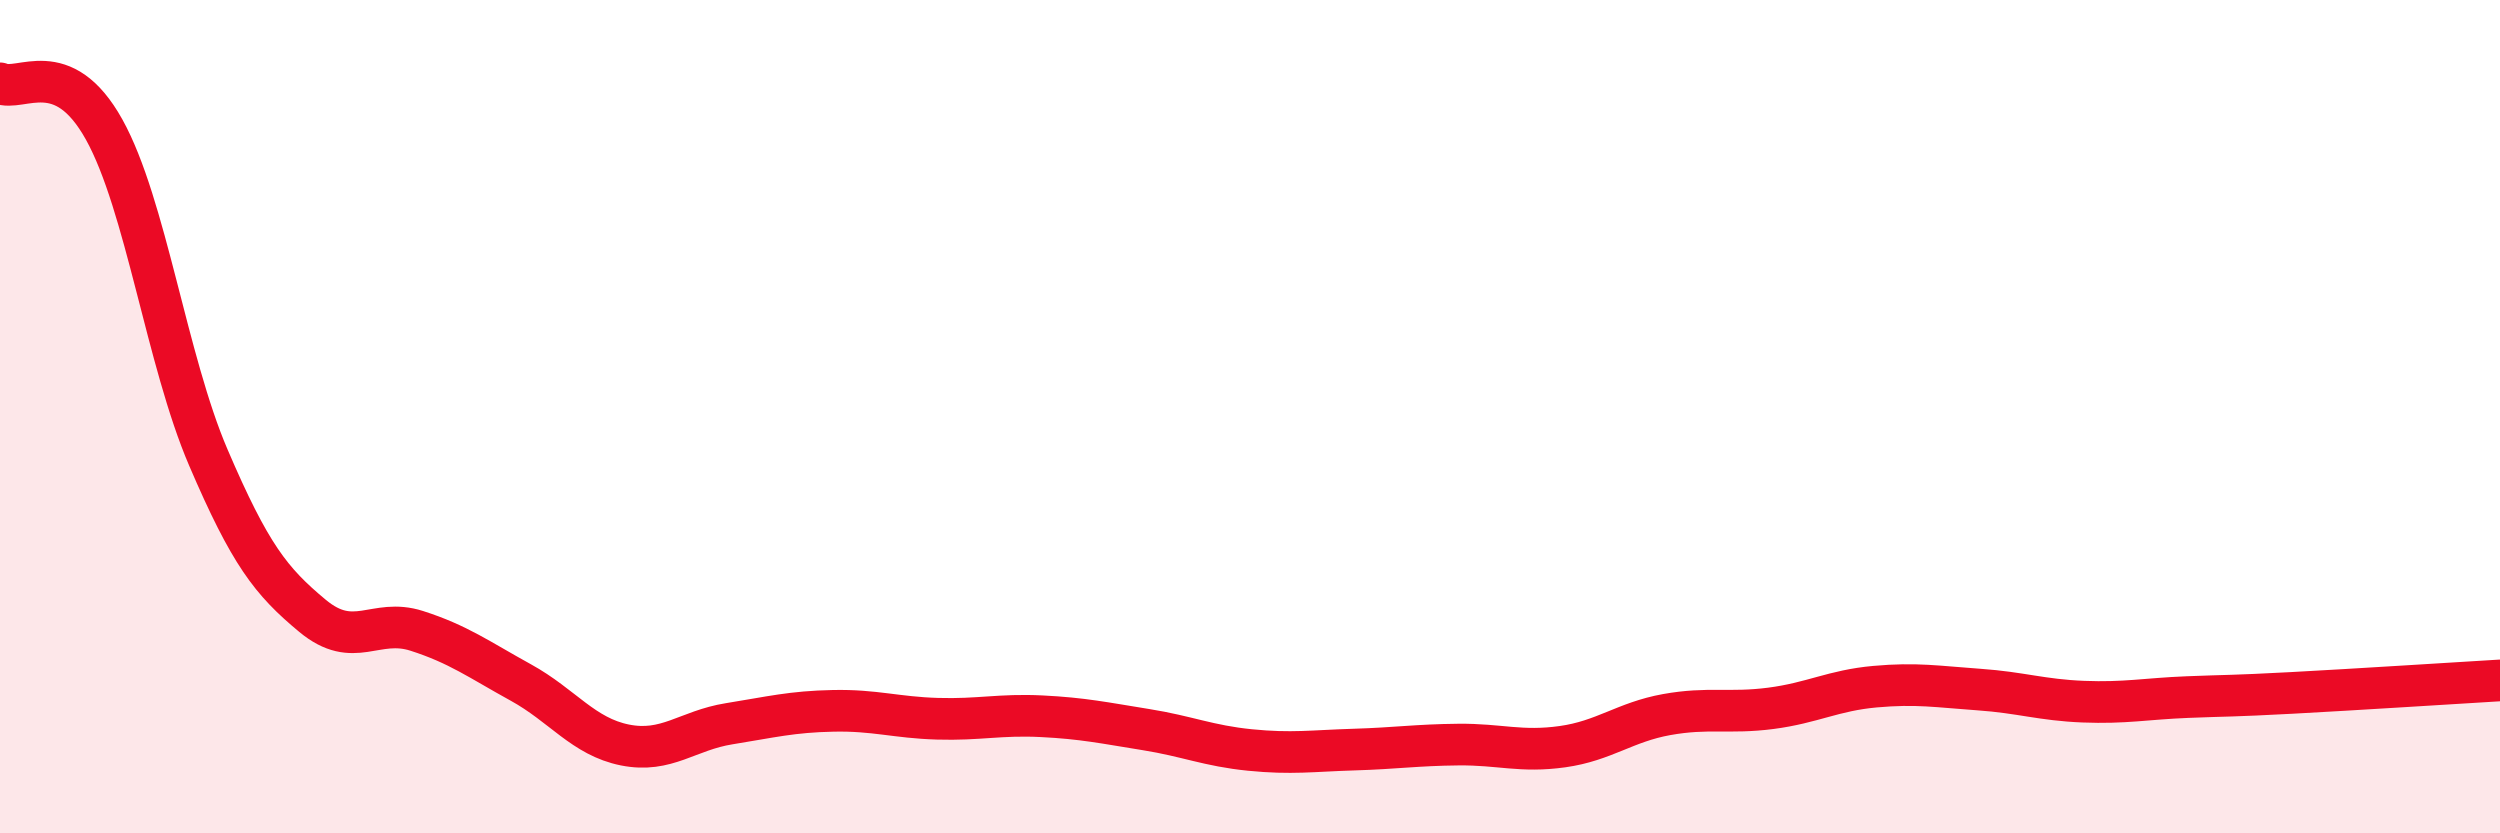 
    <svg width="60" height="20" viewBox="0 0 60 20" xmlns="http://www.w3.org/2000/svg">
      <path
        d="M 0,2 C 0.5,2.22 1.5,1.31 2.5,3.11 C 3.5,4.91 4,8.65 5,10.98 C 6,13.31 6.5,13.95 7.5,14.78 C 8.5,15.61 9,14.82 10,15.14 C 11,15.46 11.5,15.83 12.5,16.38 C 13.5,16.93 14,17.68 15,17.88 C 16,18.08 16.5,17.53 17.5,17.37 C 18.5,17.21 19,17.08 20,17.06 C 21,17.04 21.5,17.22 22.5,17.25 C 23.5,17.28 24,17.14 25,17.19 C 26,17.24 26.5,17.35 27.5,17.51 C 28.5,17.67 29,17.9 30,18 C 31,18.1 31.5,18.02 32.5,17.99 C 33.5,17.96 34,17.88 35,17.87 C 36,17.86 36.5,18.06 37.5,17.92 C 38.5,17.78 39,17.33 40,17.15 C 41,16.97 41.5,17.13 42.5,17 C 43.5,16.87 44,16.57 45,16.48 C 46,16.39 46.5,16.48 47.5,16.55 C 48.5,16.62 49,16.8 50,16.84 C 51,16.88 51.5,16.77 52.5,16.73 C 53.5,16.69 53.5,16.71 55,16.63 C 56.5,16.55 59,16.39 60,16.33L60 20L0 20Z"
        fill="#EB0A25"
        opacity="0.1"
        stroke-linecap="round"
        stroke-linejoin="round"
      />
      <path
        d="M 0,2 C 0.5,2.22 1.5,1.31 2.5,3.11 C 3.5,4.91 4,8.65 5,10.98 C 6,13.31 6.5,13.95 7.5,14.78 C 8.5,15.61 9,14.82 10,15.14 C 11,15.46 11.5,15.83 12.5,16.38 C 13.5,16.93 14,17.68 15,17.88 C 16,18.08 16.5,17.53 17.5,17.37 C 18.5,17.21 19,17.08 20,17.06 C 21,17.04 21.5,17.22 22.5,17.25 C 23.5,17.28 24,17.14 25,17.19 C 26,17.24 26.5,17.35 27.5,17.51 C 28.5,17.67 29,17.9 30,18 C 31,18.1 31.5,18.02 32.5,17.99 C 33.5,17.96 34,17.88 35,17.87 C 36,17.86 36.5,18.06 37.5,17.92 C 38.5,17.78 39,17.33 40,17.15 C 41,16.97 41.5,17.13 42.5,17 C 43.5,16.87 44,16.57 45,16.48 C 46,16.39 46.5,16.48 47.5,16.55 C 48.5,16.62 49,16.8 50,16.84 C 51,16.88 51.5,16.77 52.5,16.73 C 53.5,16.69 53.5,16.71 55,16.63 C 56.5,16.55 59,16.39 60,16.33"
        stroke="#EB0A25"
        stroke-width="1"
        fill="none"
        stroke-linecap="round"
        stroke-linejoin="round"
      />
    </svg>
  
